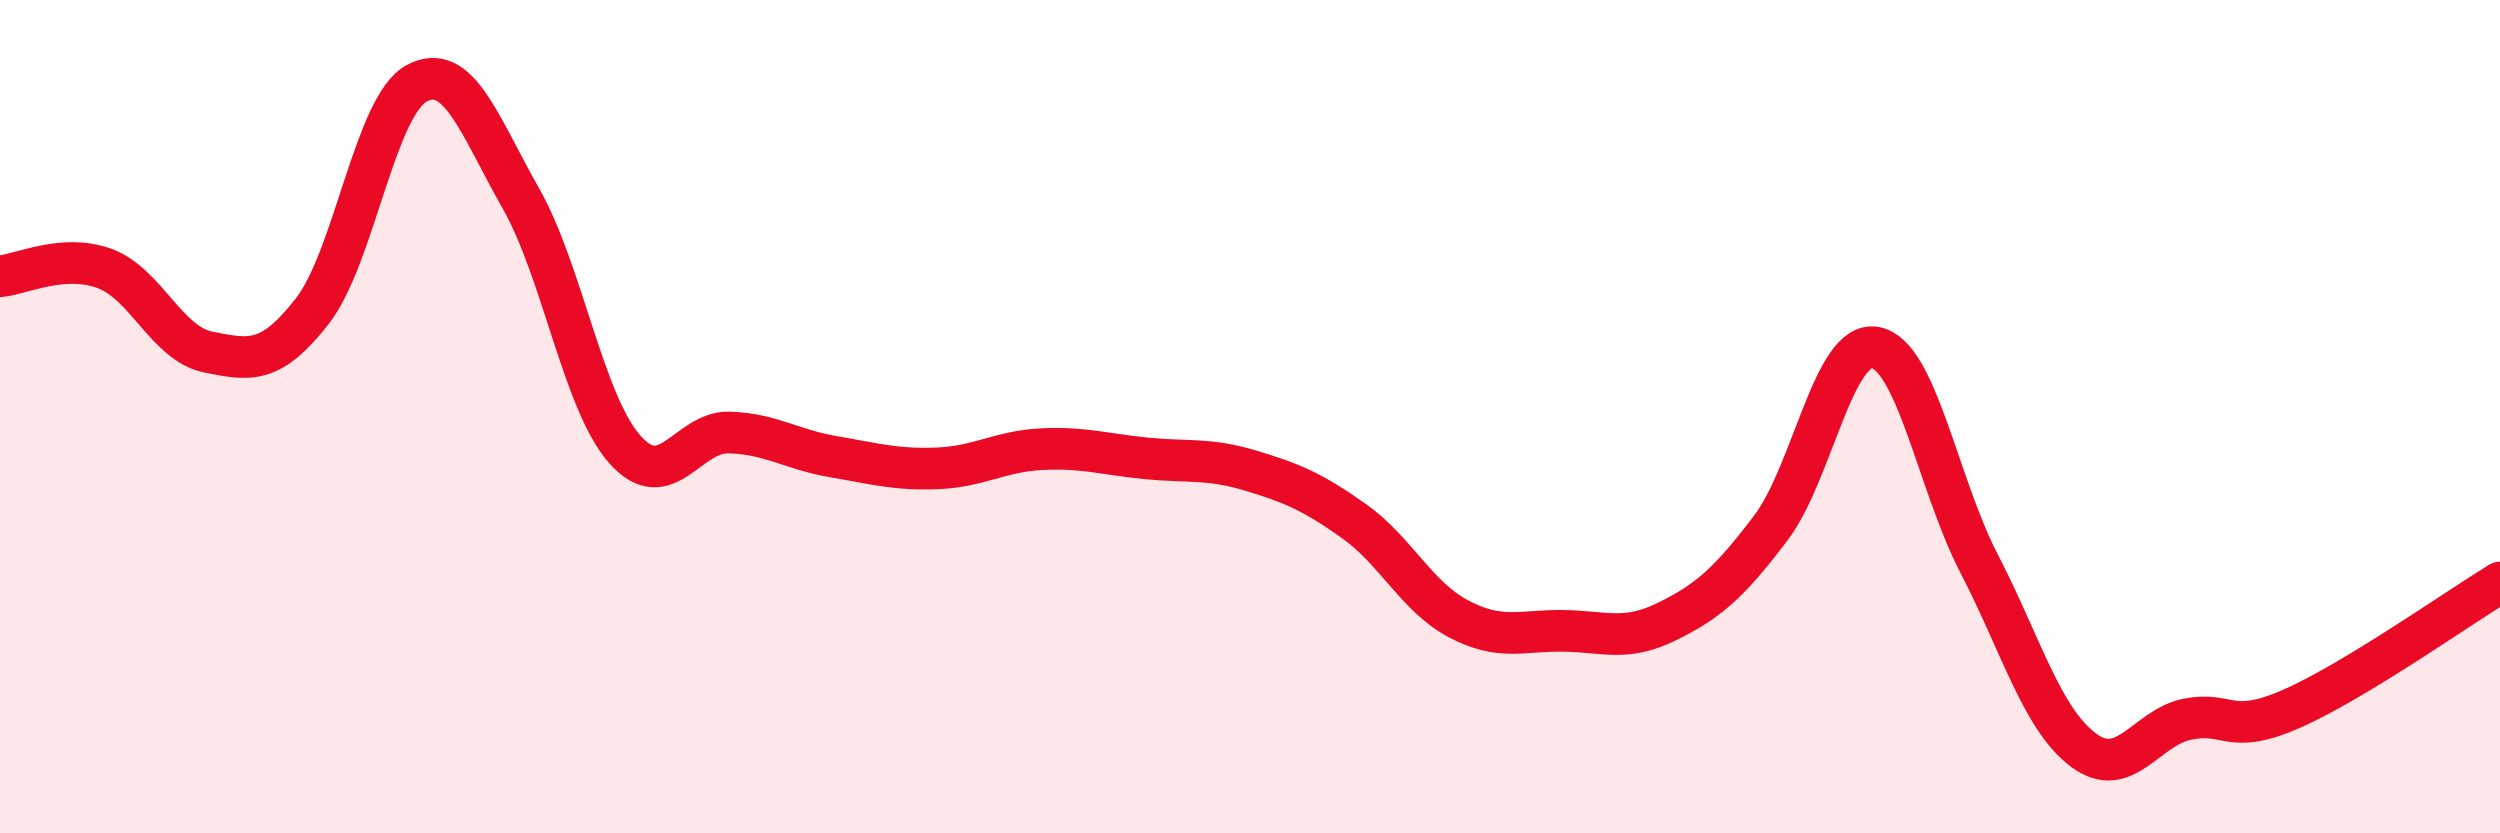 
    <svg width="60" height="20" viewBox="0 0 60 20" xmlns="http://www.w3.org/2000/svg">
      <path
        d="M 0,6.63 C 0.5,6.59 1.5,6.08 2.5,6.44 C 3.5,6.8 4,8.25 5,8.45 C 6,8.65 6.5,8.75 7.5,7.46 C 8.5,6.17 9,2.54 10,2 C 11,1.46 11.5,3 12.5,4.76 C 13.5,6.52 14,9.67 15,10.79 C 16,11.91 16.5,10.35 17.5,10.38 C 18.5,10.41 19,10.79 20,10.96 C 21,11.13 21.5,11.28 22.5,11.24 C 23.5,11.2 24,10.83 25,10.78 C 26,10.73 26.5,10.9 27.5,11 C 28.5,11.1 29,10.99 30,11.29 C 31,11.59 31.5,11.8 32.5,12.51 C 33.5,13.22 34,14.32 35,14.85 C 36,15.38 36.5,15.13 37.5,15.14 C 38.5,15.15 39,15.41 40,14.92 C 41,14.43 41.5,13.99 42.5,12.67 C 43.5,11.35 44,8.17 45,8.34 C 46,8.51 46.5,11.6 47.5,13.53 C 48.5,15.46 49,17.25 50,18 C 51,18.75 51.5,17.46 52.5,17.26 C 53.5,17.06 53.5,17.67 55,17.01 C 56.5,16.35 59,14.59 60,13.98L60 20L0 20Z"
        fill="#EB0A25"
        opacity="0.1"
        stroke-linecap="round"
        stroke-linejoin="round"
      />
      <path
        d="M 0,6.63 C 0.5,6.59 1.5,6.08 2.5,6.44 C 3.5,6.8 4,8.25 5,8.45 C 6,8.65 6.5,8.75 7.5,7.46 C 8.5,6.17 9,2.54 10,2 C 11,1.46 11.5,3 12.5,4.76 C 13.5,6.52 14,9.67 15,10.79 C 16,11.91 16.5,10.35 17.5,10.38 C 18.5,10.41 19,10.79 20,10.96 C 21,11.13 21.5,11.28 22.5,11.24 C 23.5,11.2 24,10.83 25,10.78 C 26,10.73 26.5,10.9 27.5,11 C 28.5,11.1 29,10.99 30,11.29 C 31,11.59 31.5,11.8 32.5,12.51 C 33.5,13.22 34,14.32 35,14.85 C 36,15.38 36.5,15.13 37.5,15.14 C 38.5,15.15 39,15.41 40,14.92 C 41,14.43 41.5,13.99 42.5,12.67 C 43.5,11.35 44,8.17 45,8.34 C 46,8.51 46.5,11.6 47.5,13.53 C 48.5,15.46 49,17.25 50,18 C 51,18.75 51.5,17.46 52.5,17.26 C 53.5,17.06 53.5,17.67 55,17.01 C 56.5,16.35 59,14.59 60,13.98"
        stroke="#EB0A25"
        stroke-width="1"
        fill="none"
        stroke-linecap="round"
        stroke-linejoin="round"
      />
    </svg>
  